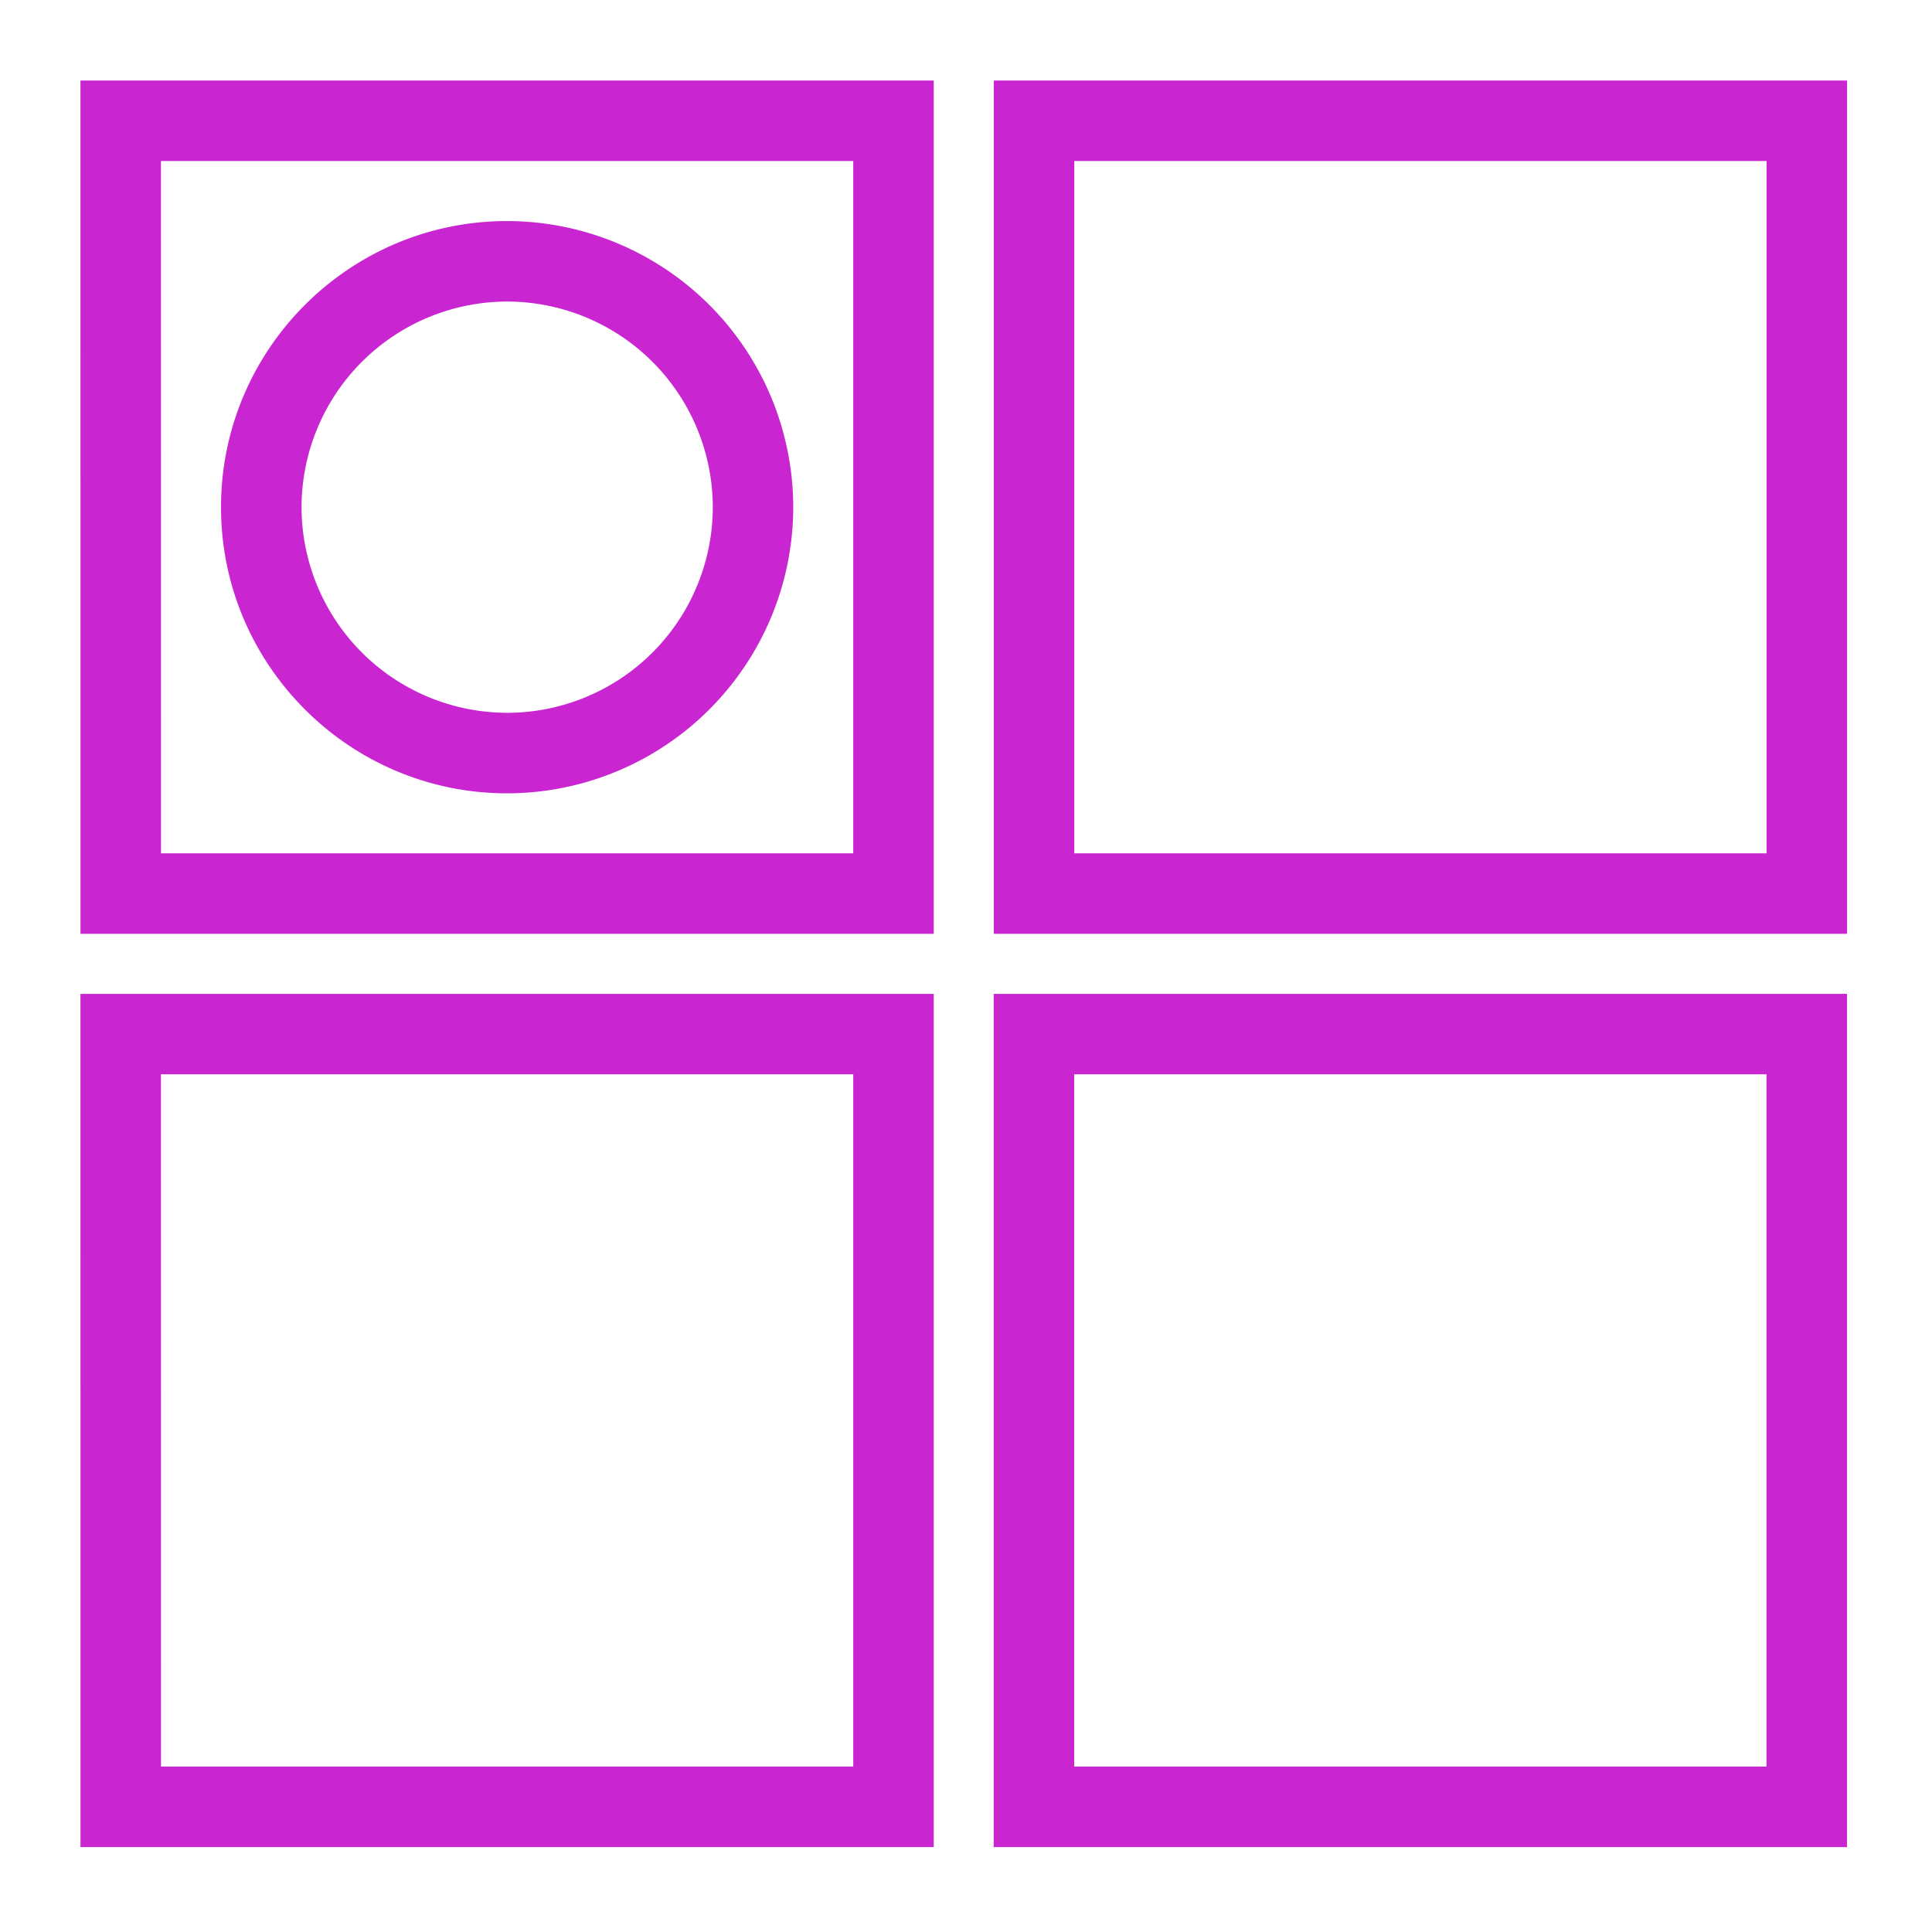 <svg xmlns="http://www.w3.org/2000/svg" viewBox="0 0 48 48"><path fill="#C925D1" fill-rule="evenodd" d="M12.6 17.709a5.115 5.115 0 0 1-5.108-5.11A5.115 5.115 0 0 1 12.6 7.492a5.115 5.115 0 0 1 5.109 5.109 5.115 5.115 0 0 1-5.11 5.109m0-12.218c-3.92 0-7.108 3.189-7.108 7.109s3.188 7.109 7.108 7.109a7.117 7.117 0 0 0 7.109-7.11 7.117 7.117 0 0 0-7.11-7.108m14.09 38.398h17.2v-17.2h-17.2zm-2 2h21.2V24.692h-21.2zM4 43.89h17.199v-17.2h-17.2zm-2 2h21.199V24.692h-21.2zM26.69 21.2h17.2v-17.2h-17.2zm-2 2h21.2v-21.2h-21.2zm-20.69-2h17.199v-17.2h-17.2zm-2 2h21.199v-21.2h-21.2z"/></svg>